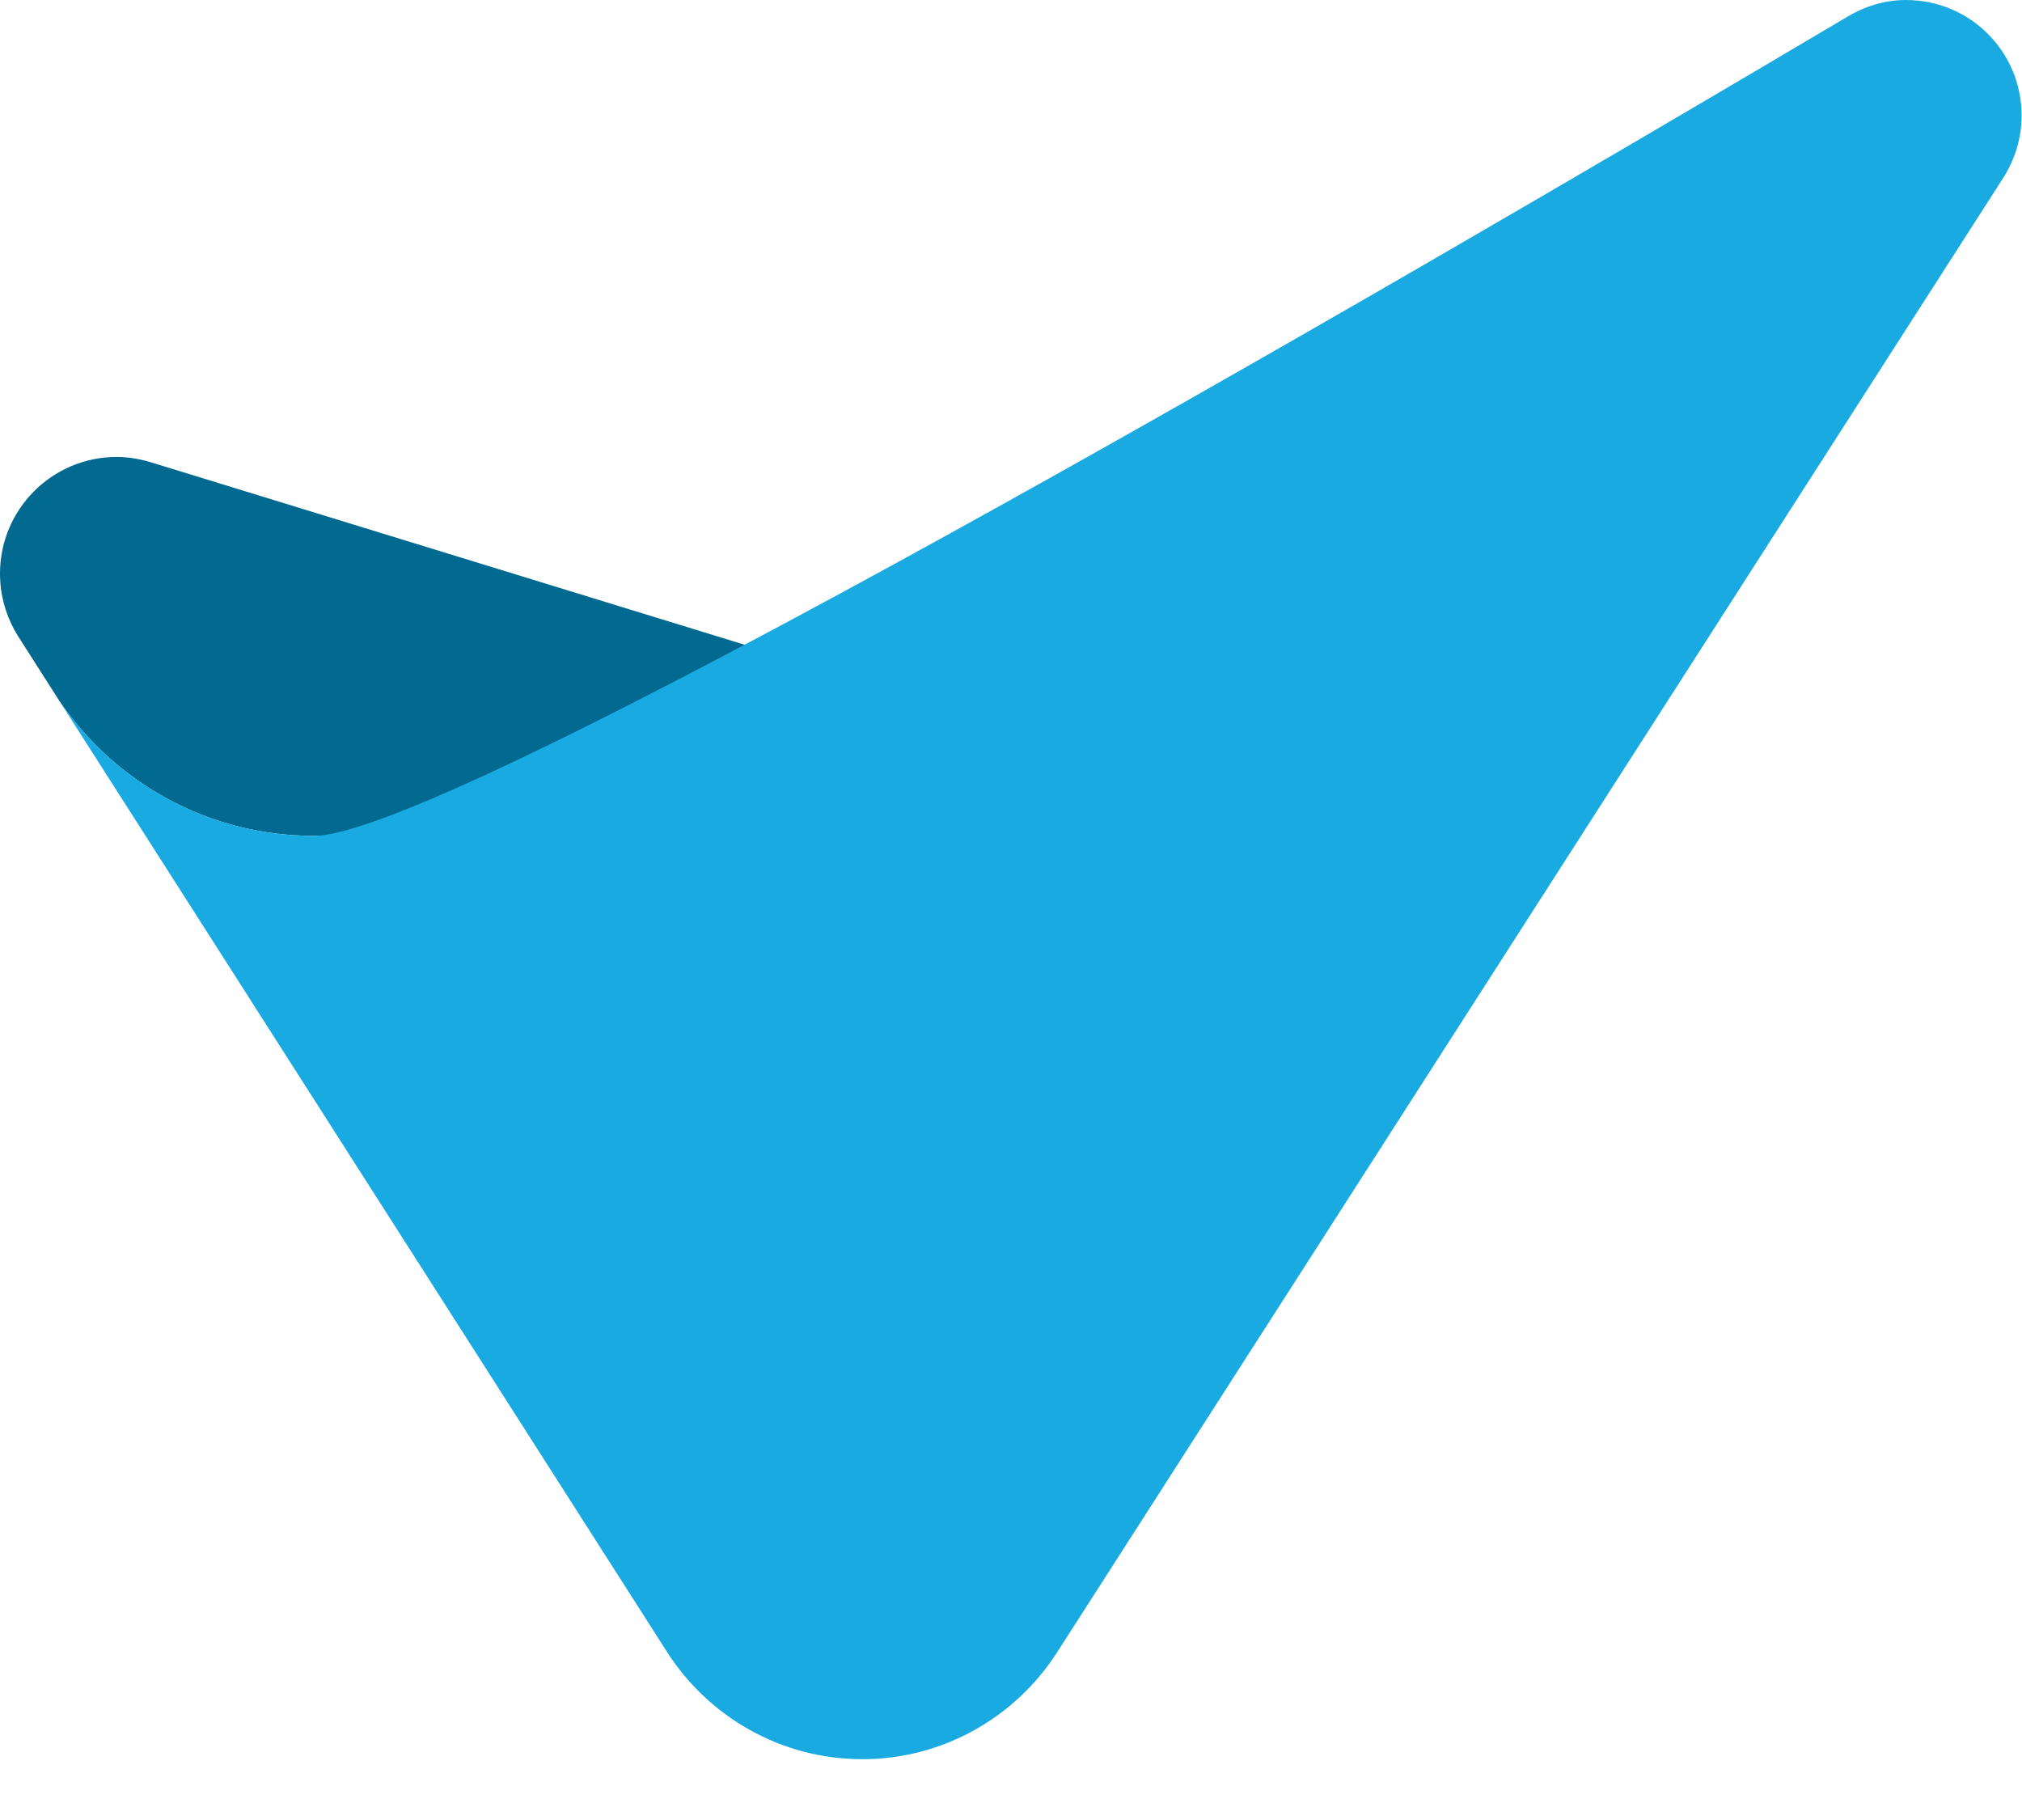 <?xml version="1.0" encoding="UTF-8"?> <svg xmlns="http://www.w3.org/2000/svg" width="30" height="27" viewBox="0 0 30 27" fill="none"><g clip-path="url(#clip0_4_324)"><path d="M0.265 9.433L0.881 10.398C1.701 11.604 3.082 12.4 4.656 12.4C5.127 12.4 5.579 12.328 6.013 12.189L12.799 10.103L2.238 6.858C2.075 6.809 1.906 6.779 1.731 6.779C0.778 6.779 0 7.551 0 8.51C0 8.848 0.097 9.162 0.265 9.433Z" fill="#026990"></path><path d="M28.281 0C27.955 0 27.66 0.097 27.401 0.253C20.356 4.427 6.653 12.4 4.656 12.4C3.088 12.4 1.701 11.604 0.881 10.398L9.903 24.517C10.513 25.464 11.58 26.098 12.793 26.098C14.005 26.098 15.072 25.464 15.681 24.517L29.716 2.648C29.891 2.376 29.994 2.057 29.994 1.713C29.994 0.766 29.228 0 28.281 0Z" fill="#1AAAE2"></path></g><defs><clipPath id="clip0_4_324"><rect width="30" height="26.098" fill="white"></rect></clipPath></defs></svg> 